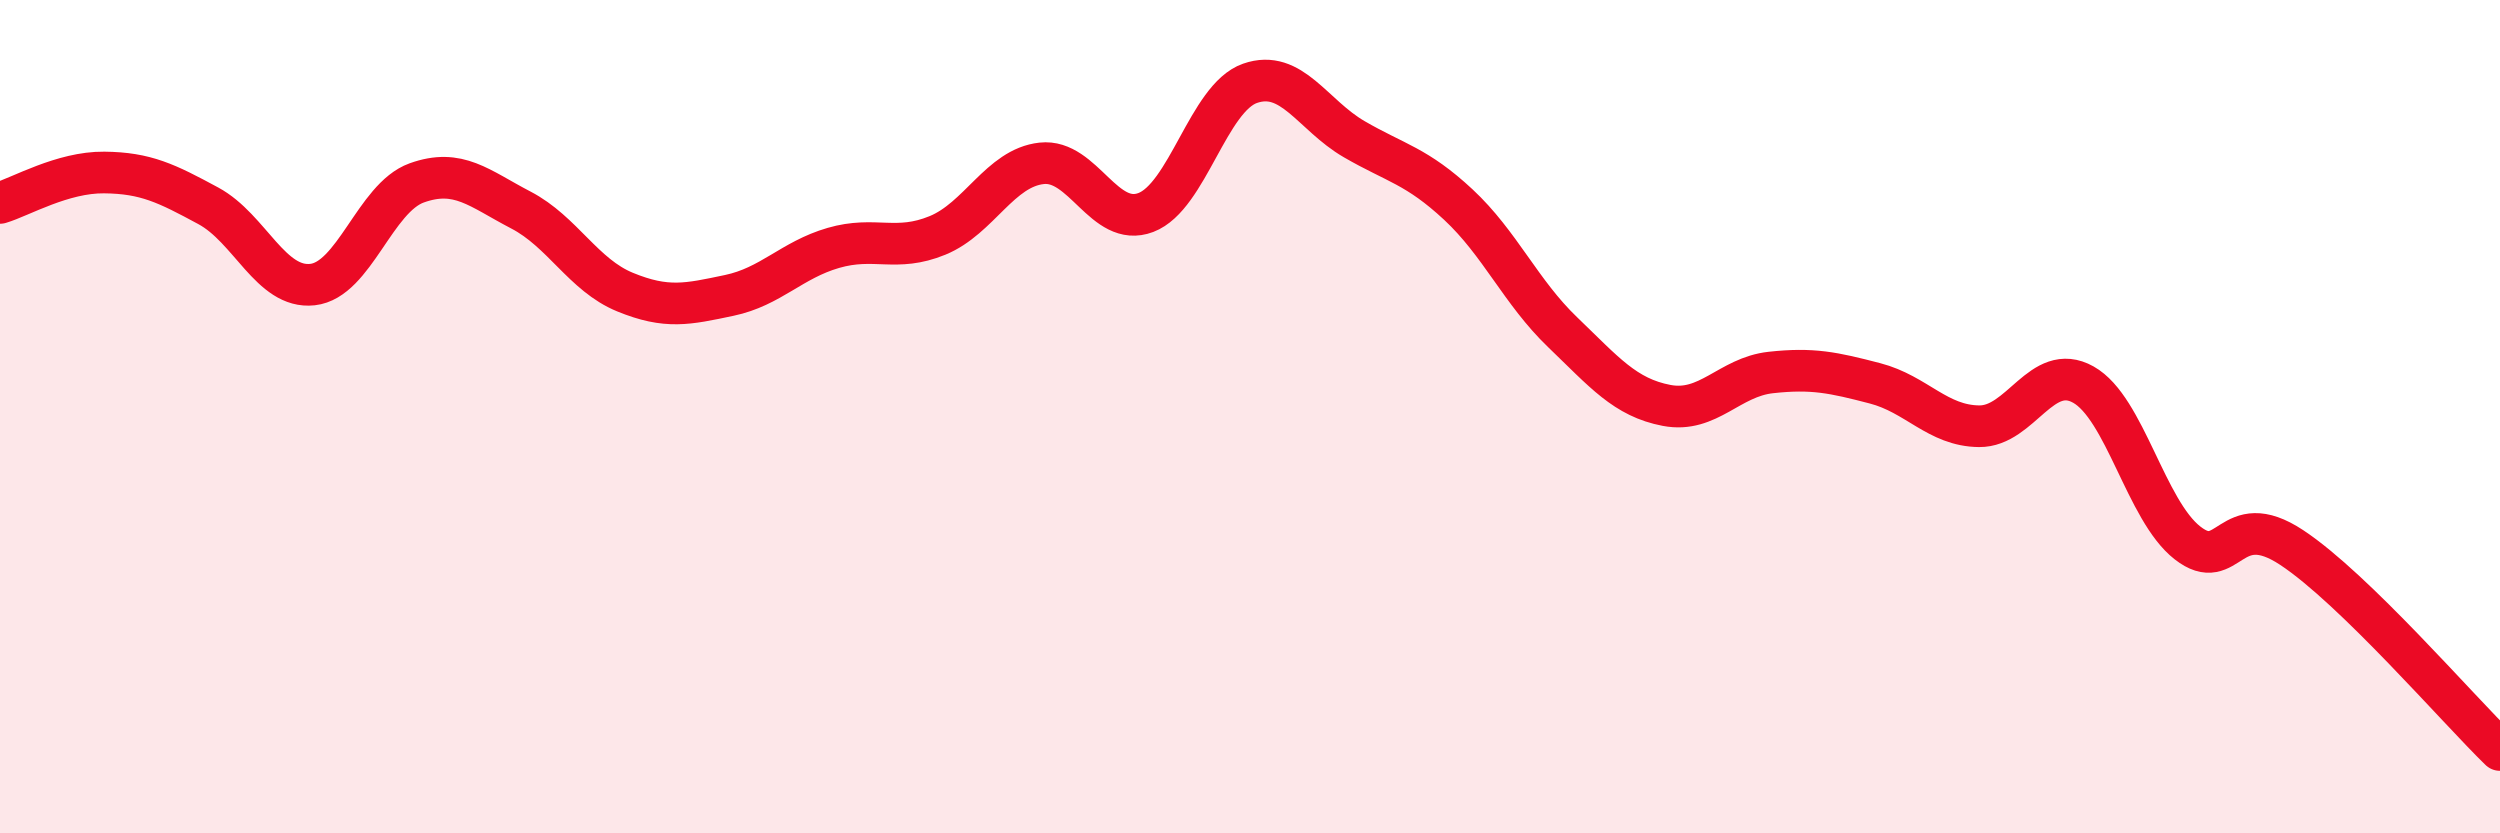 
    <svg width="60" height="20" viewBox="0 0 60 20" xmlns="http://www.w3.org/2000/svg">
      <path
        d="M 0,4.87 C 0.5,4.72 1.5,4.13 2.5,4.14 C 3.5,4.15 4,4.4 5,4.94 C 6,5.48 6.5,6.94 7.5,6.83 C 8.5,6.72 9,4.75 10,4.39 C 11,4.03 11.5,4.52 12.5,5.04 C 13.5,5.56 14,6.6 15,7.01 C 16,7.42 16.5,7.3 17.5,7.09 C 18.5,6.88 19,6.24 20,5.95 C 21,5.66 21.5,6.06 22.5,5.65 C 23.5,5.24 24,4.03 25,3.92 C 26,3.81 26.5,5.48 27.5,5.1 C 28.5,4.72 29,2.35 30,2 C 31,1.65 31.5,2.76 32.5,3.34 C 33.5,3.92 34,3.98 35,4.91 C 36,5.84 36.5,7.01 37.5,7.97 C 38.5,8.93 39,9.54 40,9.73 C 41,9.92 41.5,9.05 42.5,8.94 C 43.5,8.83 44,8.94 45,9.2 C 46,9.46 46.5,10.22 47.5,10.23 C 48.5,10.24 49,8.67 50,9.23 C 51,9.79 51.5,12.25 52.5,13.03 C 53.5,13.81 53.5,12.15 55,13.14 C 56.5,14.13 59,17.03 60,18L60 20L0 20Z"
        fill="#EB0A25"
        opacity="0.1"
        stroke-linecap="round"
        stroke-linejoin="round"
      />
      <path
        d="M 0,4.87 C 0.5,4.72 1.5,4.13 2.5,4.14 C 3.5,4.15 4,4.4 5,4.94 C 6,5.48 6.5,6.94 7.5,6.83 C 8.5,6.72 9,4.75 10,4.39 C 11,4.03 11.5,4.52 12.5,5.04 C 13.5,5.56 14,6.6 15,7.01 C 16,7.42 16.5,7.3 17.5,7.09 C 18.5,6.88 19,6.24 20,5.95 C 21,5.66 21.5,6.06 22.5,5.65 C 23.5,5.24 24,4.03 25,3.92 C 26,3.81 26.5,5.48 27.5,5.1 C 28.5,4.72 29,2.35 30,2 C 31,1.65 31.5,2.76 32.5,3.34 C 33.5,3.92 34,3.98 35,4.91 C 36,5.84 36.5,7.01 37.5,7.97 C 38.5,8.93 39,9.54 40,9.73 C 41,9.92 41.5,9.05 42.5,8.94 C 43.5,8.83 44,8.94 45,9.2 C 46,9.46 46.5,10.22 47.5,10.23 C 48.5,10.24 49,8.67 50,9.23 C 51,9.79 51.5,12.25 52.5,13.03 C 53.5,13.81 53.5,12.15 55,13.14 C 56.5,14.13 59,17.03 60,18"
        stroke="#EB0A25"
        stroke-width="1"
        fill="none"
        stroke-linecap="round"
        stroke-linejoin="round"
      />
    </svg>
  